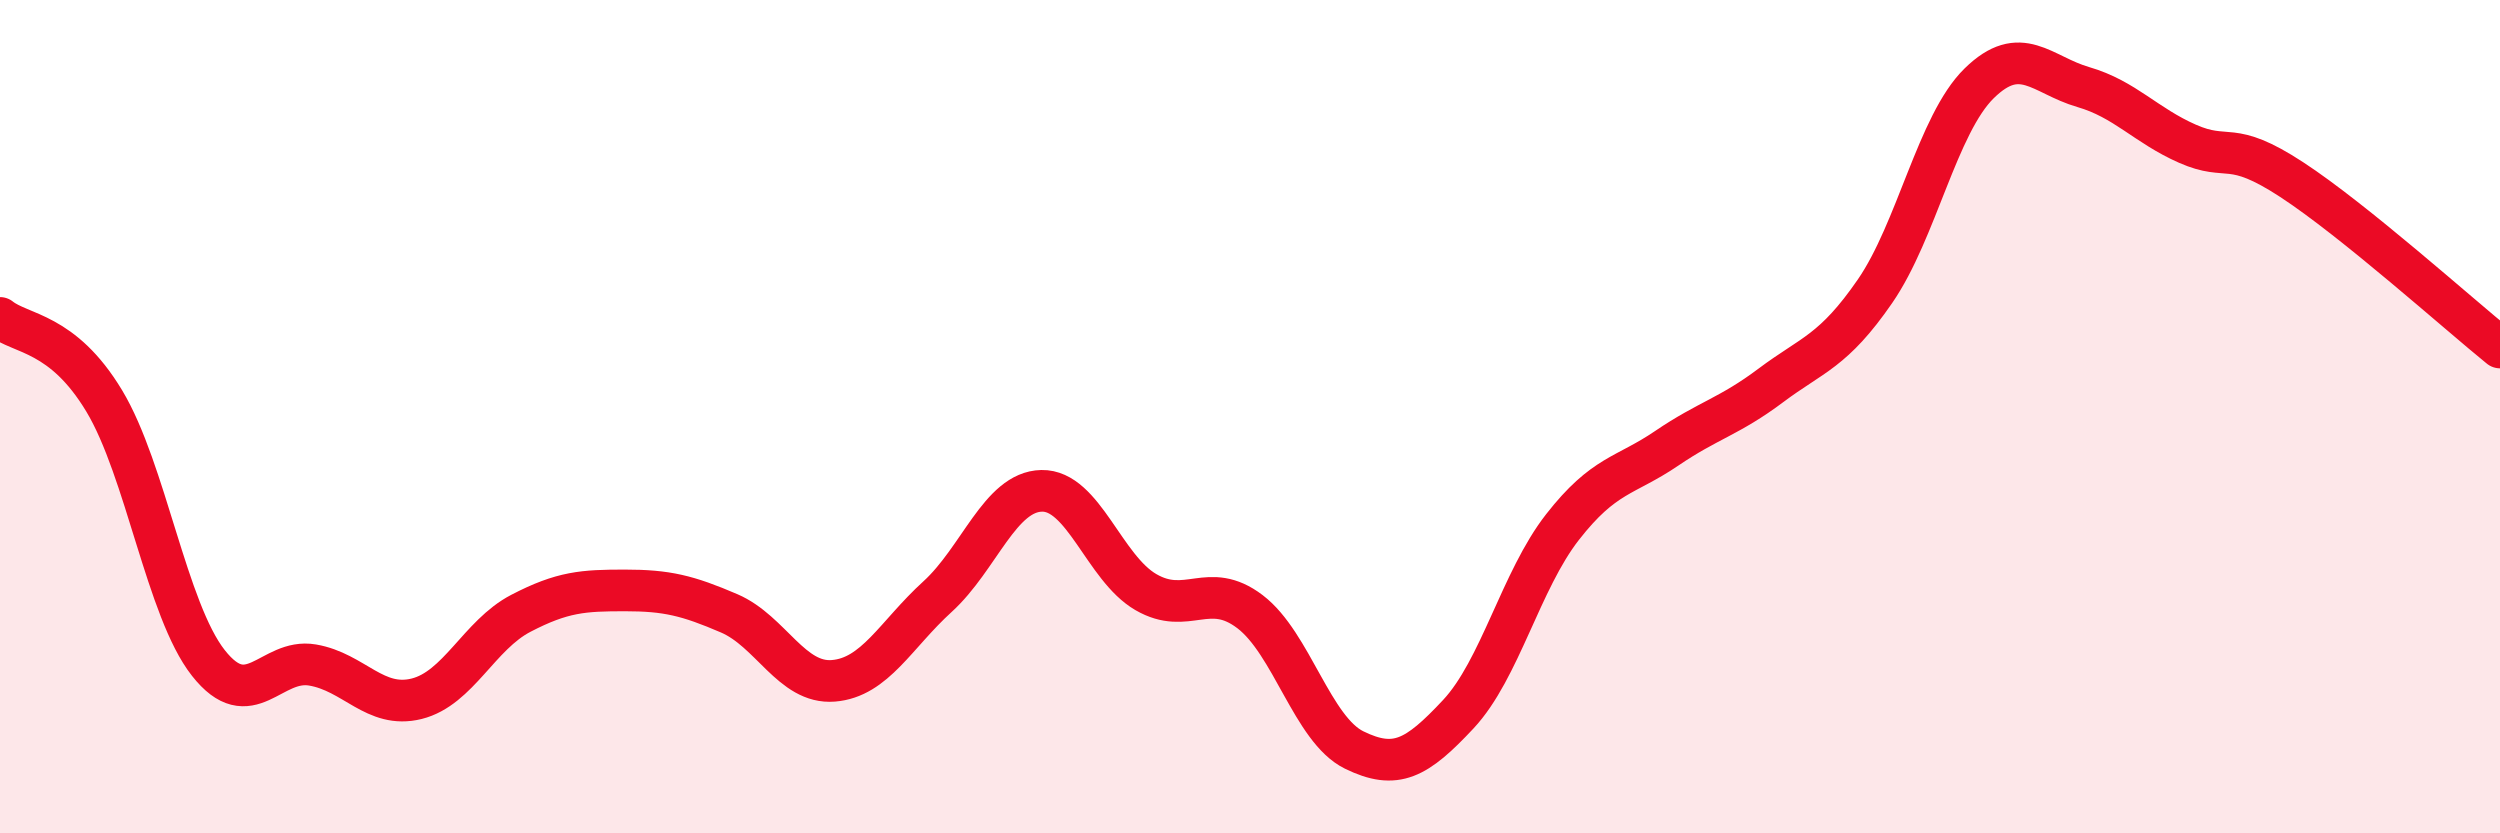 
    <svg width="60" height="20" viewBox="0 0 60 20" xmlns="http://www.w3.org/2000/svg">
      <path
        d="M 0,7.63 C 0.5,8.03 1.5,7.96 2.5,9.62 C 3.5,11.28 4,14.64 5,15.91 C 6,17.18 6.5,15.79 7.5,15.96 C 8.5,16.13 9,17.02 10,16.77 C 11,16.52 11.5,15.24 12.5,14.72 C 13.5,14.2 14,14.17 15,14.17 C 16,14.17 16.5,14.29 17.5,14.72 C 18.5,15.15 19,16.42 20,16.34 C 21,16.26 21.5,15.23 22.5,14.32 C 23.5,13.41 24,11.8 25,11.78 C 26,11.76 26.5,13.63 27.5,14.21 C 28.5,14.79 29,13.92 30,14.68 C 31,15.44 31.5,17.51 32.5,18 C 33.5,18.49 34,18.21 35,17.14 C 36,16.07 36.5,13.93 37.5,12.65 C 38.5,11.37 39,11.44 40,10.76 C 41,10.08 41.5,10 42.5,9.25 C 43.5,8.5 44,8.44 45,6.99 C 46,5.54 46.5,2.98 47.5,2 C 48.5,1.02 49,1.8 50,2.09 C 51,2.38 51.5,3.01 52.5,3.45 C 53.5,3.89 53.5,3.33 55,4.31 C 56.5,5.29 59,7.53 60,8.34L60 20L0 20Z"
        fill="#EB0A25"
        opacity="0.1"
        stroke-linecap="round"
        stroke-linejoin="round"
      />
      <path
        d="M 0,7.63 C 0.5,8.03 1.5,7.96 2.5,9.62 C 3.5,11.28 4,14.64 5,15.91 C 6,17.18 6.5,15.79 7.5,15.96 C 8.5,16.13 9,17.02 10,16.77 C 11,16.52 11.5,15.24 12.5,14.72 C 13.5,14.2 14,14.17 15,14.17 C 16,14.17 16.5,14.29 17.5,14.72 C 18.5,15.15 19,16.42 20,16.34 C 21,16.26 21.5,15.23 22.5,14.32 C 23.5,13.41 24,11.8 25,11.78 C 26,11.76 26.5,13.63 27.5,14.21 C 28.5,14.79 29,13.92 30,14.68 C 31,15.44 31.5,17.51 32.5,18 C 33.5,18.49 34,18.21 35,17.14 C 36,16.07 36.5,13.93 37.5,12.65 C 38.5,11.37 39,11.44 40,10.76 C 41,10.08 41.5,10 42.5,9.25 C 43.5,8.5 44,8.44 45,6.99 C 46,5.54 46.5,2.98 47.5,2 C 48.5,1.02 49,1.8 50,2.09 C 51,2.38 51.5,3.01 52.5,3.45 C 53.5,3.89 53.5,3.33 55,4.31 C 56.5,5.29 59,7.53 60,8.34"
        stroke="#EB0A25"
        stroke-width="1"
        fill="none"
        stroke-linecap="round"
        stroke-linejoin="round"
      />
    </svg>
  